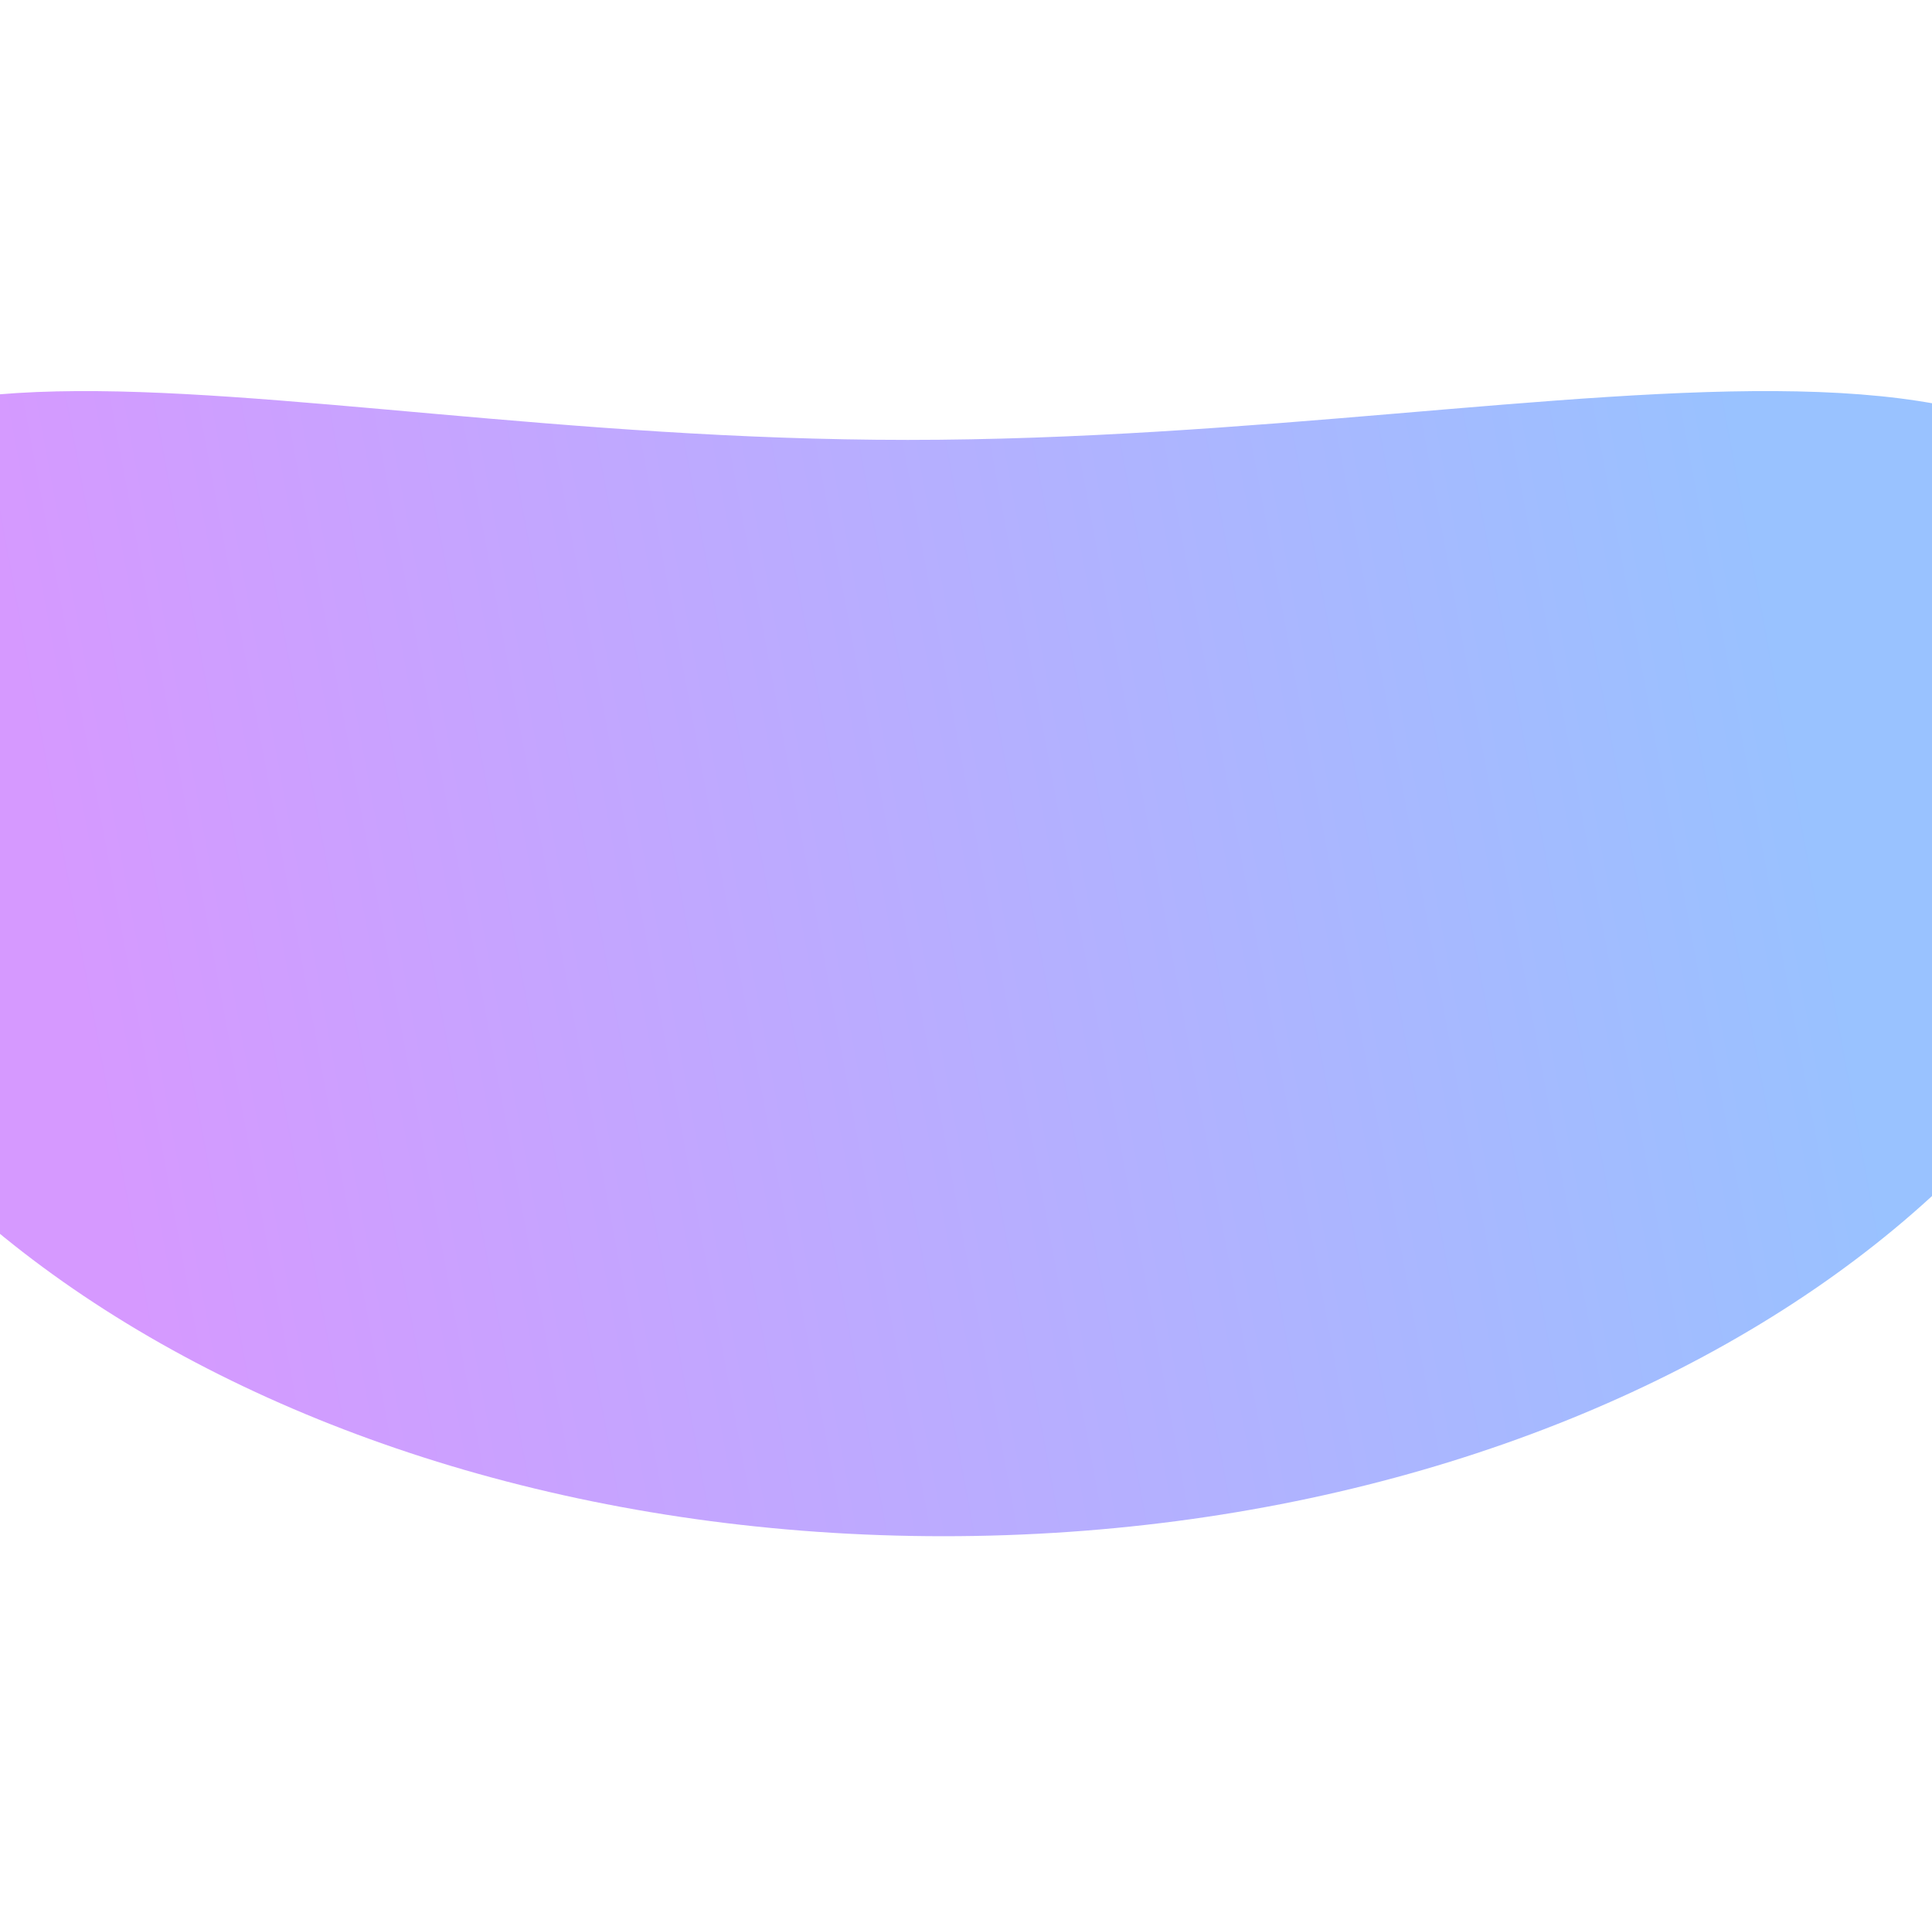 <svg width="1512" height="1508" viewBox="0 0 1512 1508" fill="none" xmlns="http://www.w3.org/2000/svg">
<g filter="url(#filter0_f_5002_687)">
<path d="M-223.563 541.772C-222.769 177.138 178.276 344.198 710.339 344.197C1242.4 344.197 1704 177.137 1703.21 541.771C1702.42 906.405 1270.45 1202 738.387 1202C206.323 1202 -224.357 906.406 -223.563 541.772Z" fill="url(#paint0_linear_5002_687)" fill-opacity="0.4"/>
</g>
<defs>
<filter id="filter0_f_5002_687" x="-529.564" y="0" width="2538.78" height="1508" filterUnits="userSpaceOnUse" color-interpolation-filters="sRGB">
<feFlood flood-opacity="0" result="BackgroundImageFix"/>
<feBlend mode="normal" in="SourceGraphic" in2="BackgroundImageFix" result="shape"/>
<feGaussianBlur stdDeviation="153" result="effect1_foregroundBlur_5002_687"/>
</filter>
<linearGradient id="paint0_linear_5002_687" x1="102.675" y1="1043.25" x2="1447.79" y2="793.573" gradientUnits="userSpaceOnUse">
<stop stop-color="#9900FF"/>
<stop offset="1" stop-color="#0066FF"/>
</linearGradient>
</defs>
</svg>
